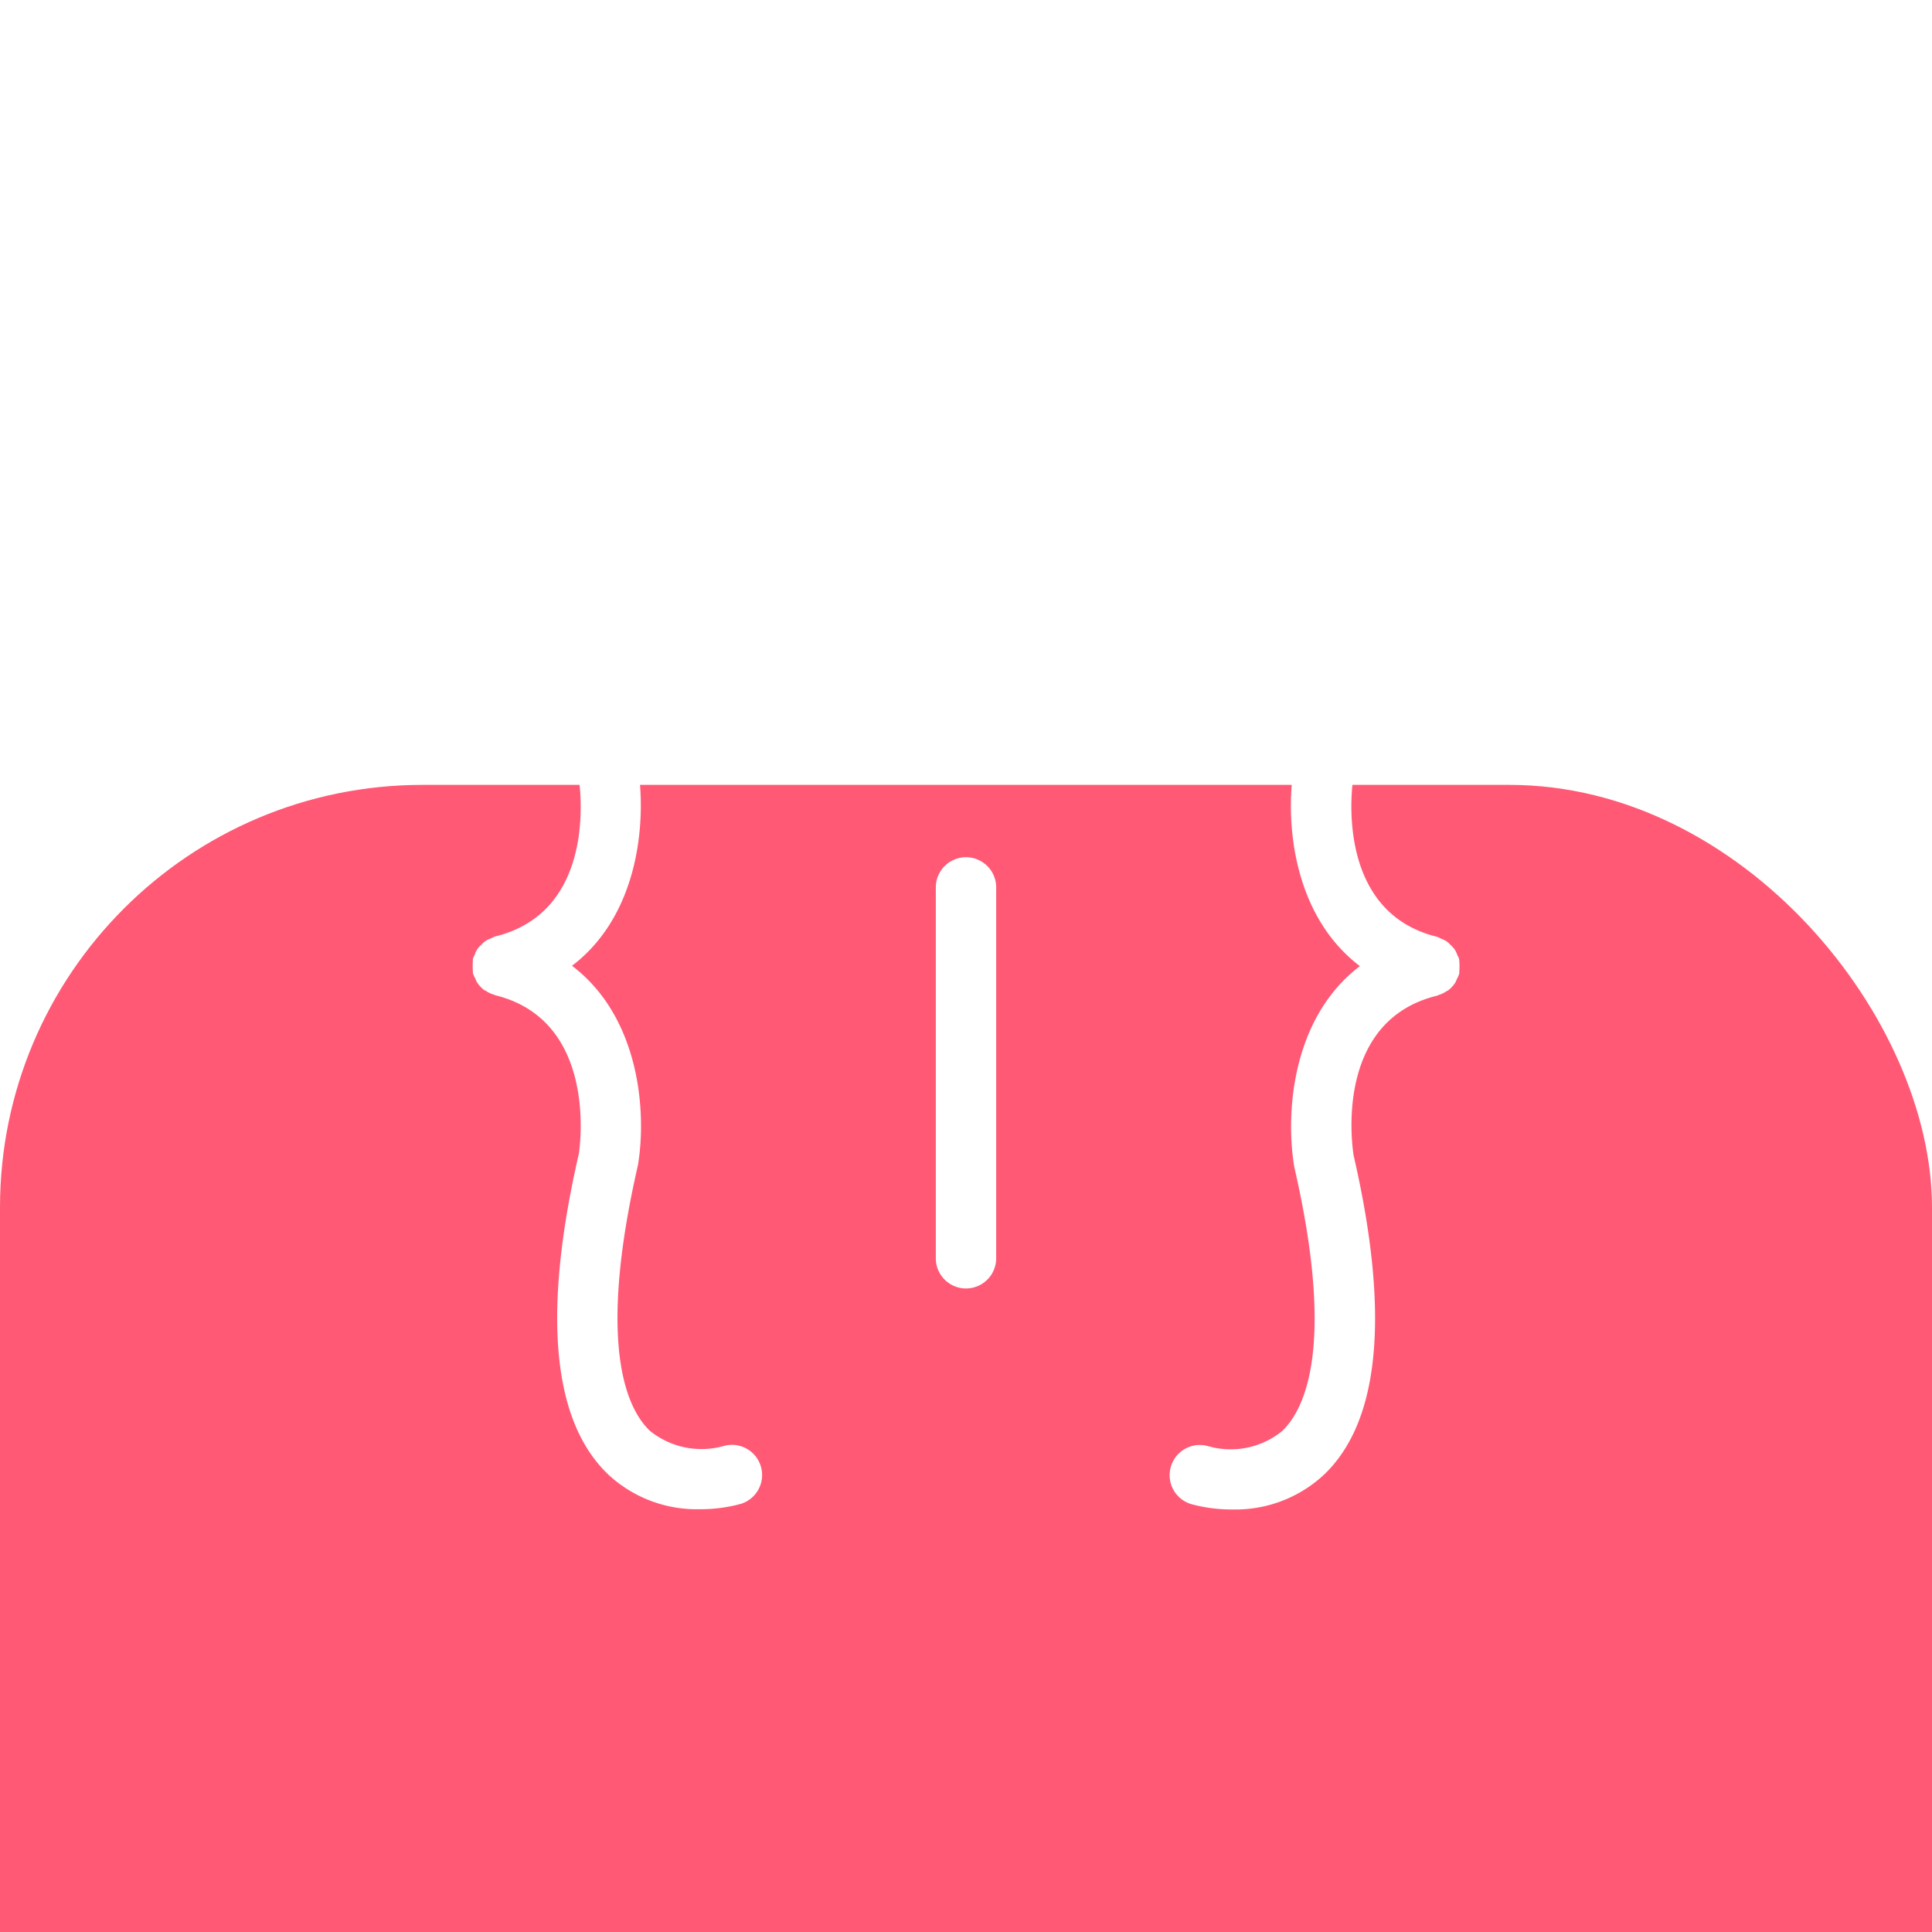<svg xmlns="http://www.w3.org/2000/svg" xmlns:xlink="http://www.w3.org/1999/xlink" width="64" height="64" viewBox="0 0 64 64">
  <defs>
    <filter id="Rectangle_230" x="-21" y="0" width="106" height="111" filterUnits="userSpaceOnUse">
      <feOffset dy="26" input="SourceAlpha"/>
      <feGaussianBlur stdDeviation="7" result="blur"/>
      <feFlood flood-color="#ff5975" flood-opacity="0.102"/>
      <feComposite operator="in" in2="blur"/>
      <feComposite in="SourceGraphic"/>
    </filter>
    <clipPath id="clip-String_to_JSON">
      <rect width="64" height="64"/>
    </clipPath>
  </defs>
  <g id="String_to_JSON" data-name="String to JSON" clip-path="url(https://smallseotools.com/#clip-String_to_JSON)">
    <g id="Group_1645" data-name="Group 1645" transform="translate(-390 -682)">
      <g transform="matrix(1, 0, 0, 1, 390, 682)" filter="url(https://smallseotools.com/#Rectangle_230)">
        <rect id="Rectangle_230-2" data-name="Rectangle 230" width="64" height="64" rx="14" fill="#ff5975"/>
      </g>
      <g id="Group_1669" data-name="Group 1669" transform="translate(-1075.91 304.105)">
        <path id="Path_1155" data-name="Path 1155" d="M1489.884,393.992a1,1,0,0,0,.579-1.914,4.737,4.737,0,0,0-4.371.939c-1.89,1.758-2.228,5.345-1.018,10.6.03.182.707,4.453-2.763,5.3a.968.968,0,0,0-.131.061.958.958,0,0,0-.186.088.908.908,0,0,0-.142.129.658.658,0,0,0-.216.33.911.911,0,0,0-.06.126c0,.013,0,.026,0,.039a2.487,2.487,0,0,0,0,.4c0,.013,0,.026,0,.039a.987.987,0,0,0,.085.194.879.879,0,0,0,.043.1,1.01,1.01,0,0,0,.24.264c.018.013.041.02.061.032a.975.975,0,0,0,.267.126c.014,0,.024.015.039.018,3.447.843,2.793,5.124,2.775,5.245-1.222,5.316-.884,8.9,1.006,10.662a4.3,4.3,0,0,0,2.995,1.12,5.057,5.057,0,0,0,1.376-.181,1,1,0,0,0-.579-1.914,2.715,2.715,0,0,1-2.442-.5c-.741-.7-1.78-2.769-.4-8.8.292-1.74.075-4.892-2.183-6.607,2.258-1.717,2.473-4.877,2.171-6.663-1.373-5.972-.334-8.04.407-8.74A2.7,2.7,0,0,1,1489.884,393.992Z" fill="#fff"/>
        <path id="Path_1156" data-name="Path 1156" d="M1514.246,409.7c0-.013,0-.026,0-.039a.934.934,0,0,0-.058-.124.957.957,0,0,0-.092-.194.975.975,0,0,0-.122-.134.944.944,0,0,0-.148-.134.956.956,0,0,0-.18-.085.911.911,0,0,0-.134-.063c-3.447-.843-2.793-5.123-2.776-5.244,1.222-5.317.884-8.9-1.005-10.662a4.745,4.745,0,0,0-4.372-.939,1,1,0,1,0,.586,1.912,2.748,2.748,0,0,1,2.423.49c.748.7,1.8,2.759.407,8.809-.292,1.739-.075,4.891,2.183,6.606-2.257,1.717-2.473,4.878-2.171,6.664,1.373,5.971.334,8.039-.407,8.74a2.705,2.705,0,0,1-2.441.5,1,1,0,0,0-.58,1.914,5.056,5.056,0,0,0,1.376.181,4.306,4.306,0,0,0,3-1.12c1.889-1.758,2.227-5.346,1.017-10.6-.03-.182-.708-4.454,2.764-5.3.014,0,.024-.014.038-.018a.993.993,0,0,0,.268-.126c.019-.012.042-.019.06-.032a.992.992,0,0,0,.24-.264.886.886,0,0,0,.044-.1.93.93,0,0,0,.084-.194c0-.013,0-.026,0-.039a2.449,2.449,0,0,0,0-.4Z" fill="#fff"/>
        <path id="Path_1157" data-name="Path 1157" d="M1497.91,406.292a1,1,0,0,0-1,1v12.285a1,1,0,0,0,2,0V407.292A1,1,0,0,0,1497.91,406.292Z" fill="#fff"/>
        <circle id="Ellipse_32" data-name="Ellipse 32" cx="1.202" cy="1.202" r="1.202" transform="translate(1496.708 400.212)" fill="#fff"/>
      </g>
    </g>
  </g>
</svg>
